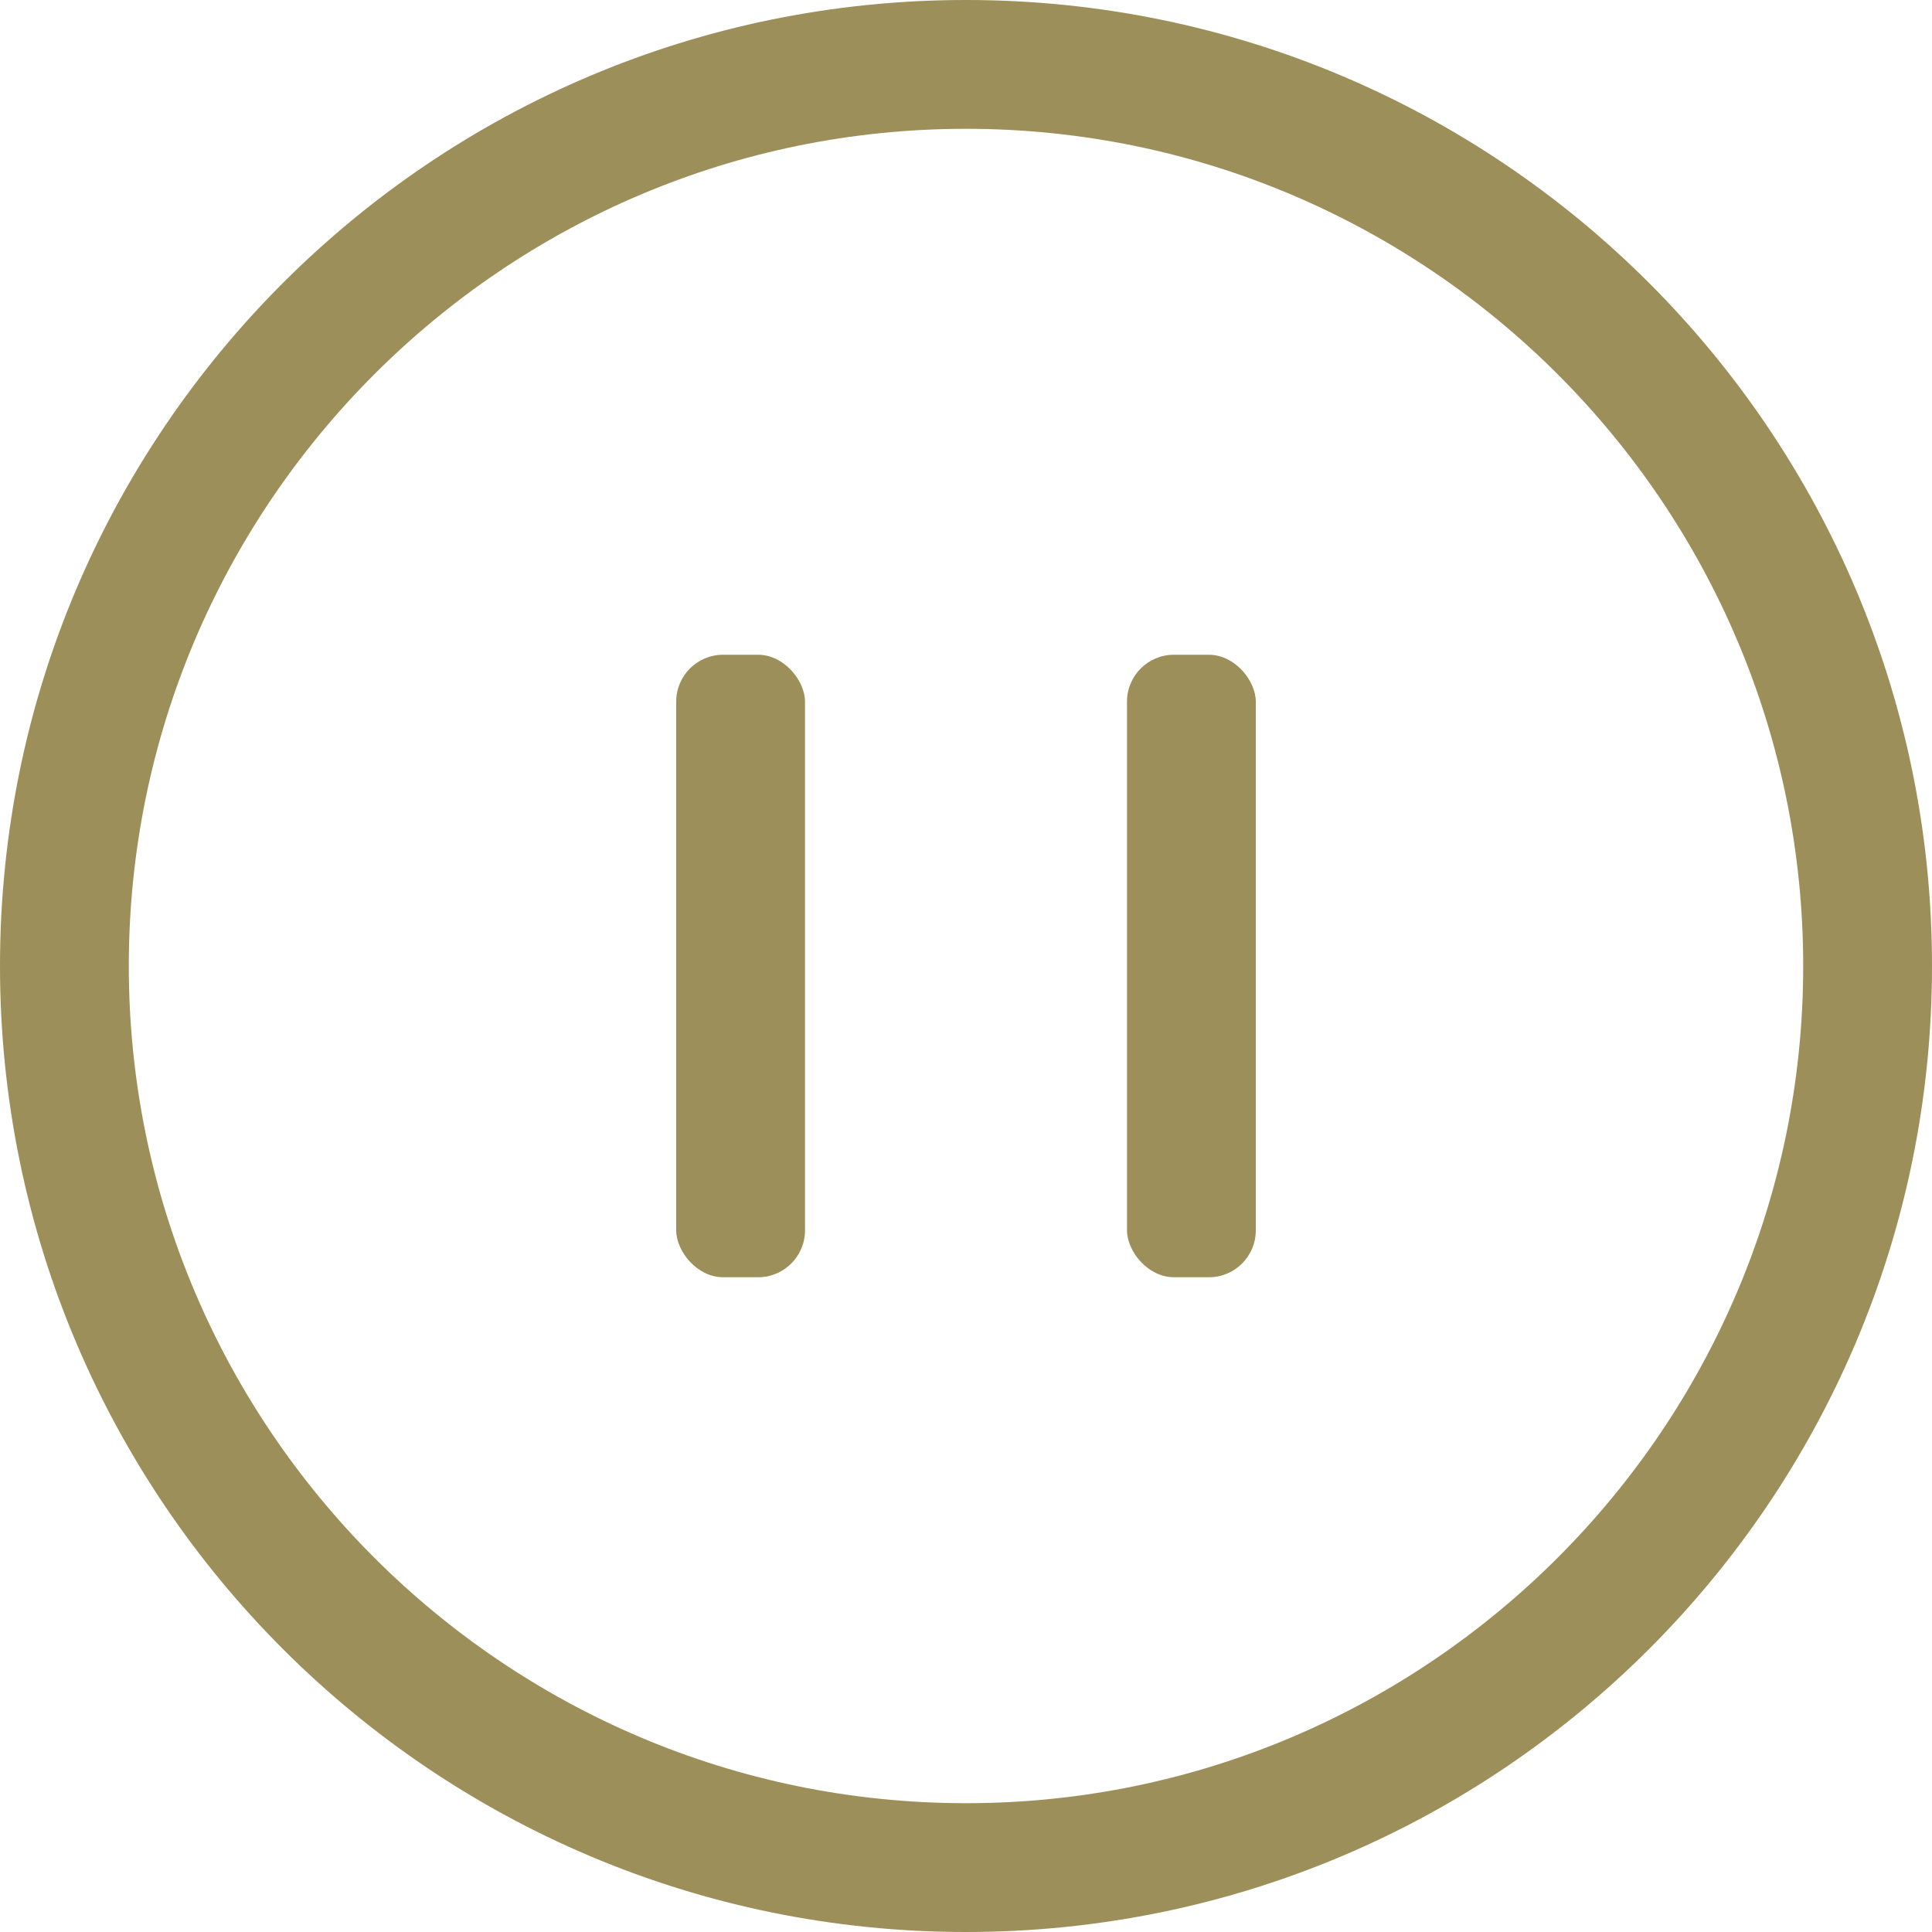 <?xml version="1.0" encoding="UTF-8"?>
<svg id="a" data-name="レイヤー 1" xmlns="http://www.w3.org/2000/svg" viewBox="0 0 30 30">
  <defs>
    <style>
      .g {
        fill: #9c8f59;
        stroke-width: 0px;
      }
    </style>
  </defs>
  <path class="g" d="M15,2c7.168,0,13,5.832,13,13s-5.832,13-13,13S2,22.168,2,15,7.832,2,15,2M15,0C6.716,0,0,6.716,0,15s6.716,15,15,15,15-6.716,15-15S23.284,0,15,0h0Z"/>
  <g>
    <rect class="g" x="10.5" y="10.167" width="2" height="9.666" rx=".728" ry=".728"/>
    <rect class="g" x="17.5" y="10.167" width="2" height="9.666" rx=".728" ry=".728"/>
  </g>
</svg>